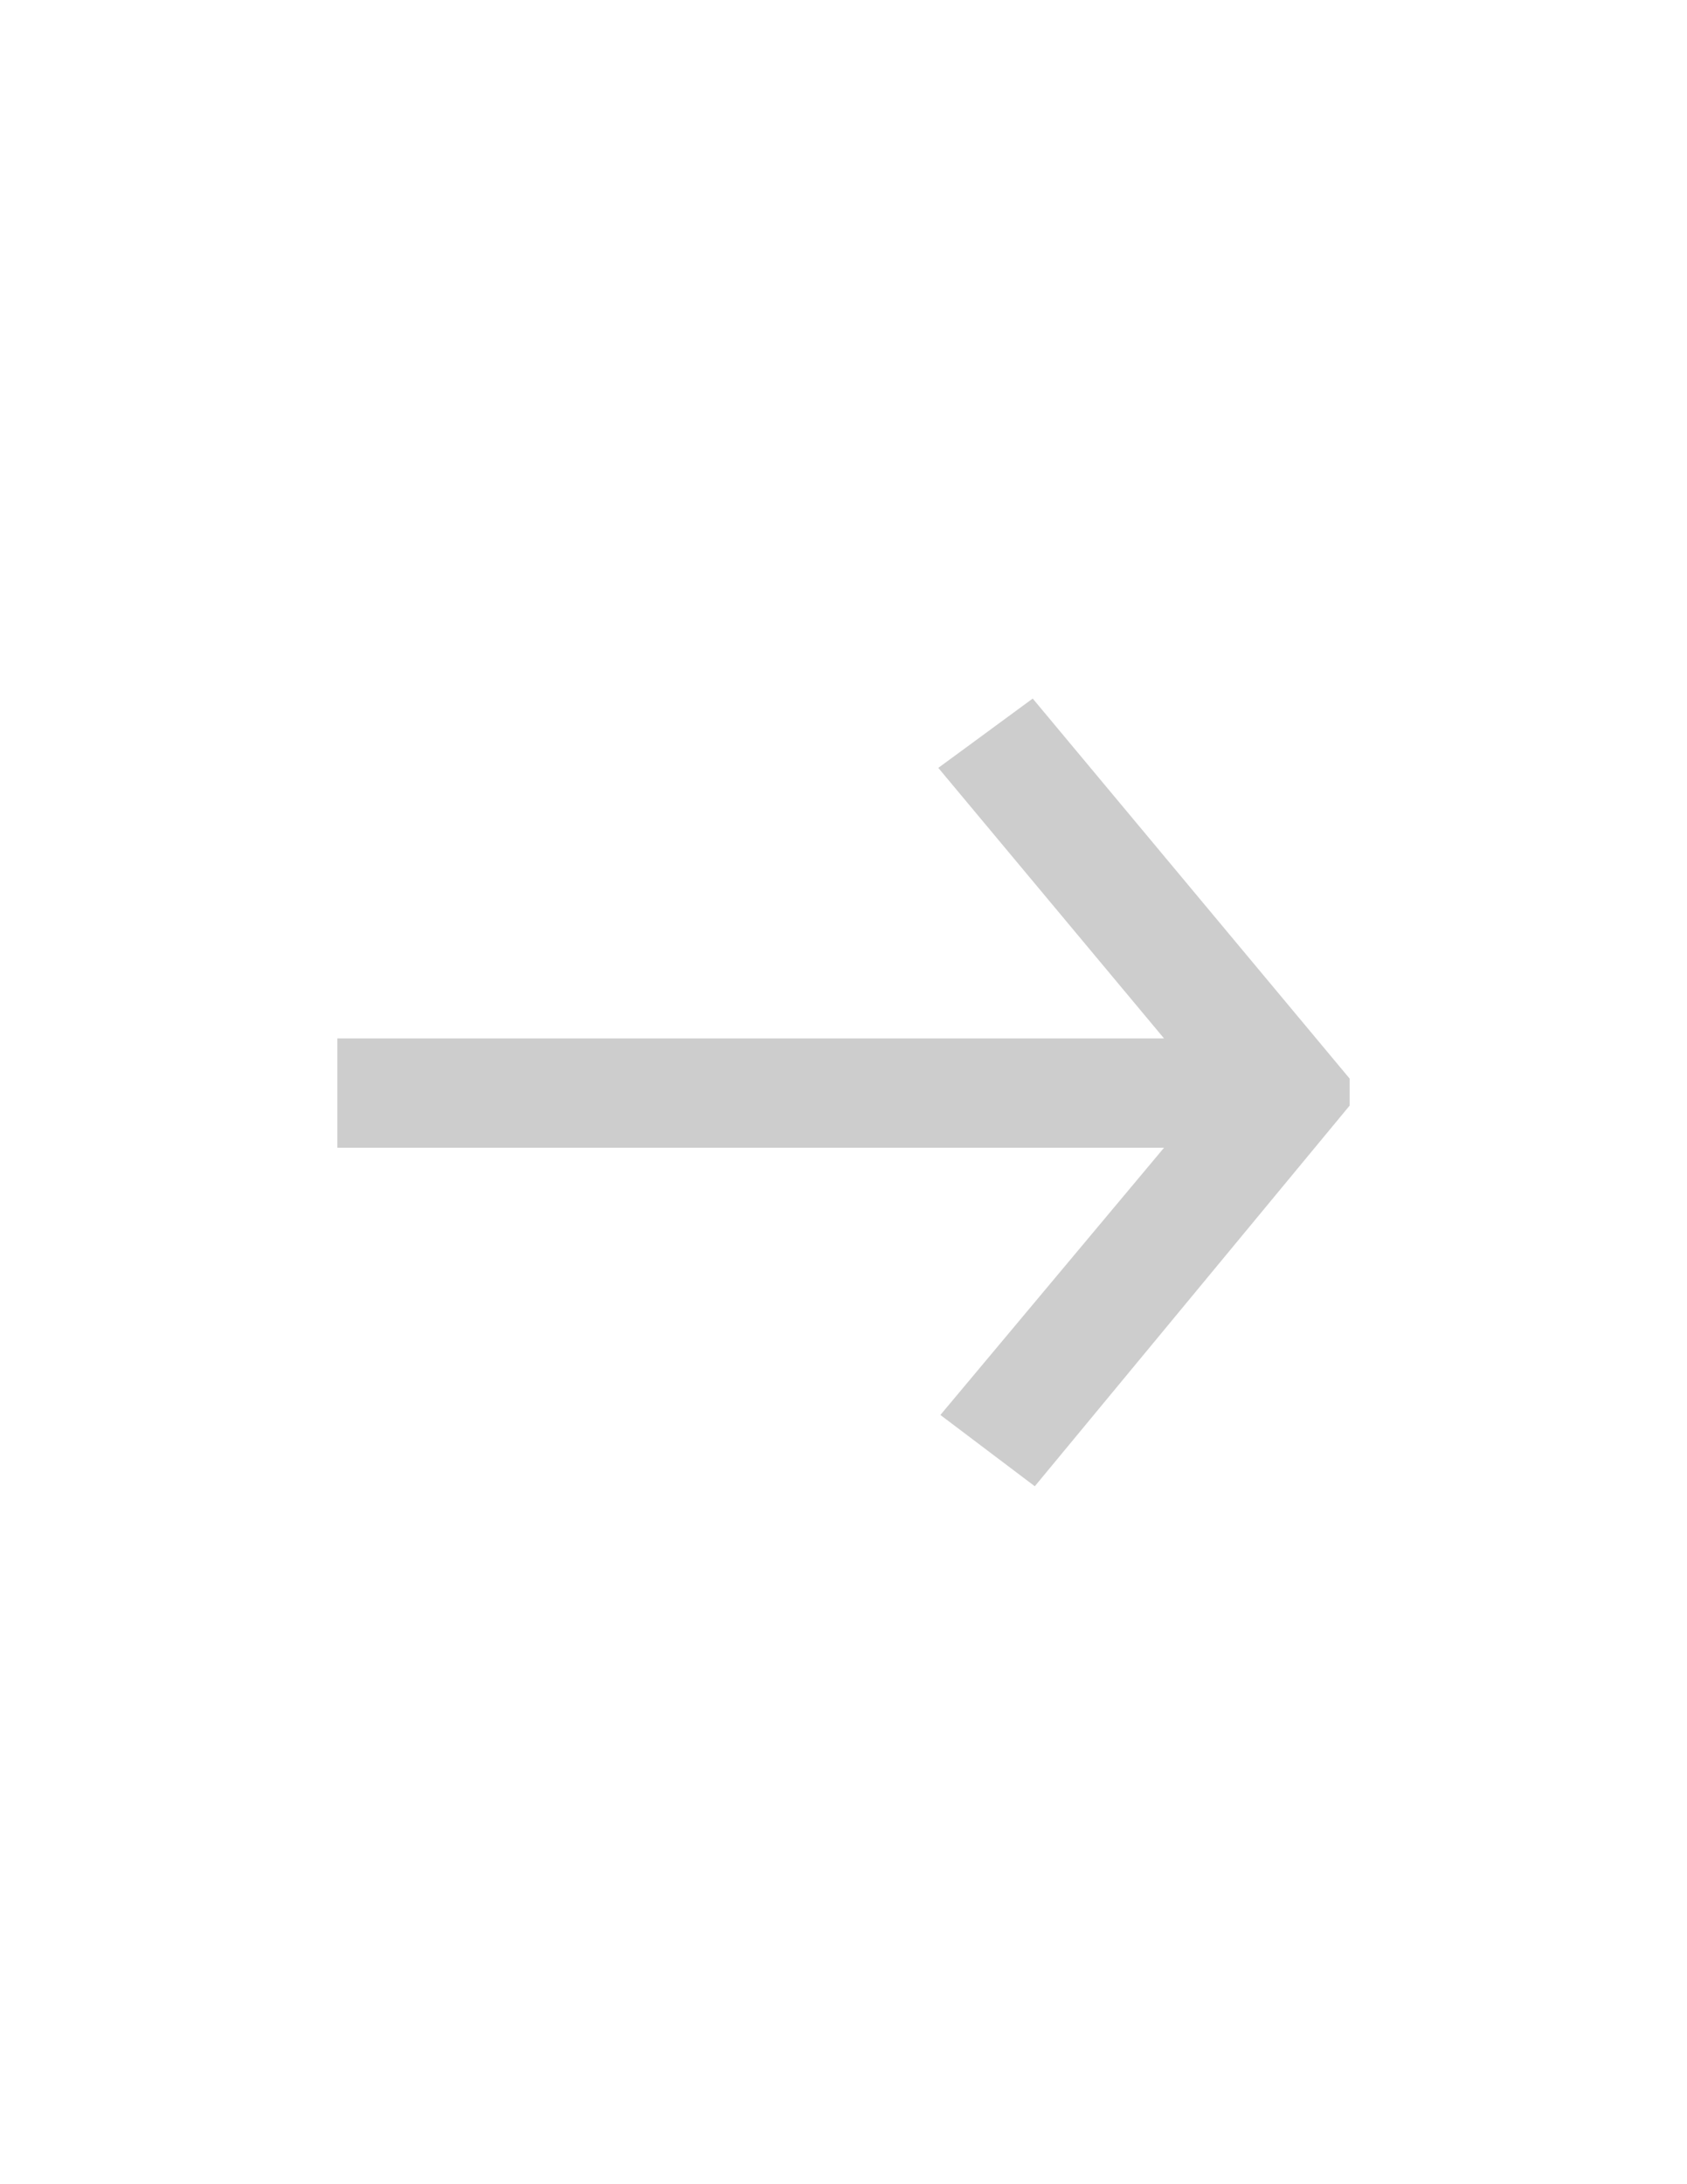 <?xml version="1.0" encoding="utf-8"?>
<!-- Generator: Adobe Illustrator 16.0.0, SVG Export Plug-In . SVG Version: 6.00 Build 0)  -->
<!DOCTYPE svg PUBLIC "-//W3C//DTD SVG 1.1//EN" "http://www.w3.org/Graphics/SVG/1.1/DTD/svg11.dtd">
<svg version="1.1" id="Layer_1" xmlns="http://www.w3.org/2000/svg" xmlns:xlink="http://www.w3.org/1999/xlink" x="0px" y="0px"
	 width="612px" height="792px" viewBox="0 0 612 792" enable-background="new 0 0 612 792" xml:space="preserve">
<g>
	<path fill="#CDCDCD" d="M489.6,400.916L375.4,538.923l-34.251-25.848l81.131-96.899H122.4v-39.637h299.88l-81.886-98.104
		l34.252-25.133L489.6,391.083V400.916z"/>
</g>
</svg>
